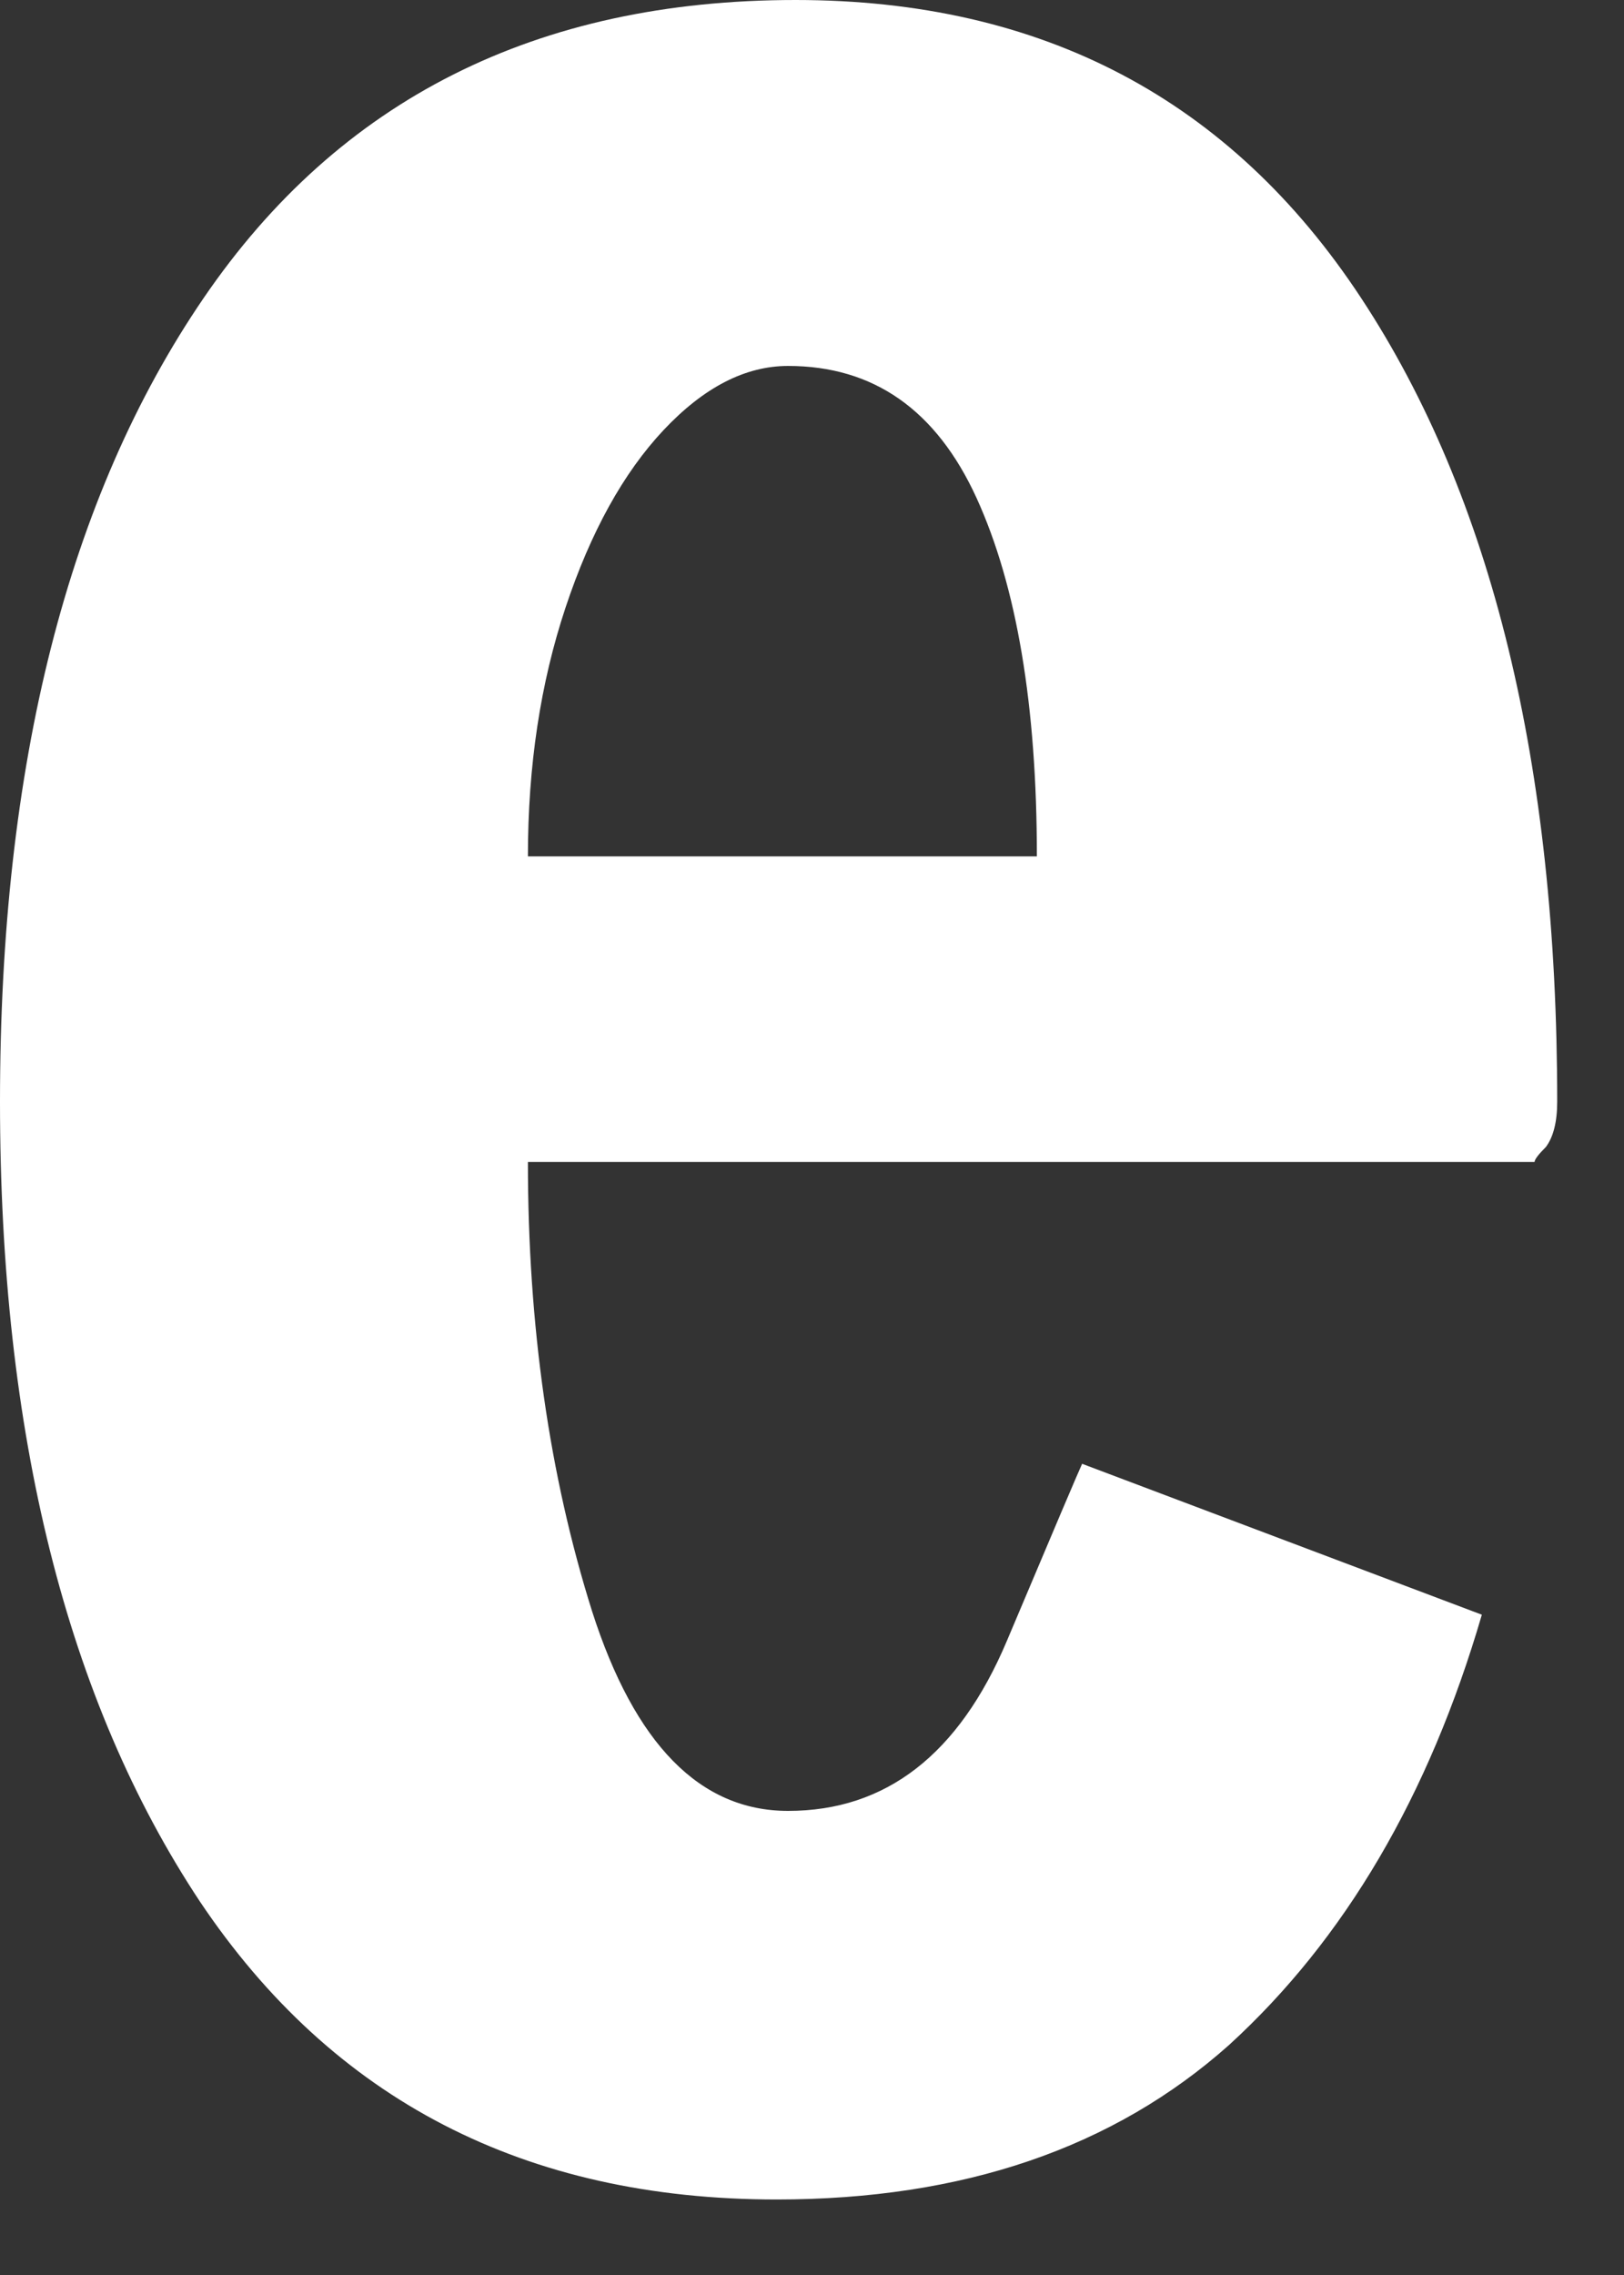 <?xml version="1.0" encoding="utf-8"?>
<svg xmlns="http://www.w3.org/2000/svg" fill="none" height="100%" overflow="visible" preserveAspectRatio="none" style="display: block;" viewBox="0 0 15 21" width="100%">
<rect x="0" y="0" width="15" height="21" fill="#333333" stroke="none"/>
<path d="M7.174 20.303C4.852 20.303 3.076 19.387 1.846 17.552C0.615 15.695 0 13.234 0 10.169C0 7.058 0.627 4.585 1.881 2.751C3.134 0.917 4.957 0 7.348 0C9.624 0 11.365 0.917 12.572 2.751C13.78 4.585 14.383 7.058 14.383 10.169C14.383 10.355 14.348 10.494 14.279 10.587C14.209 10.657 14.174 10.703 14.174 10.726H4.876C4.876 12.236 5.073 13.617 5.468 14.871C5.862 16.101 6.466 16.716 7.279 16.716C8.184 16.716 8.857 16.194 9.299 15.149C9.74 14.104 9.972 13.559 9.995 13.512L13.687 14.905C13.199 16.577 12.421 17.901 11.353 18.876C10.285 19.828 8.892 20.303 7.174 20.303ZM9.577 7.905C9.577 6.512 9.391 5.41 9.02 4.597C8.648 3.784 8.068 3.378 7.279 3.378C6.884 3.378 6.501 3.575 6.129 3.97C5.758 4.365 5.456 4.91 5.224 5.607C4.992 6.303 4.876 7.07 4.876 7.905H9.577Z" fill="white" id="Vector"/>
</svg>